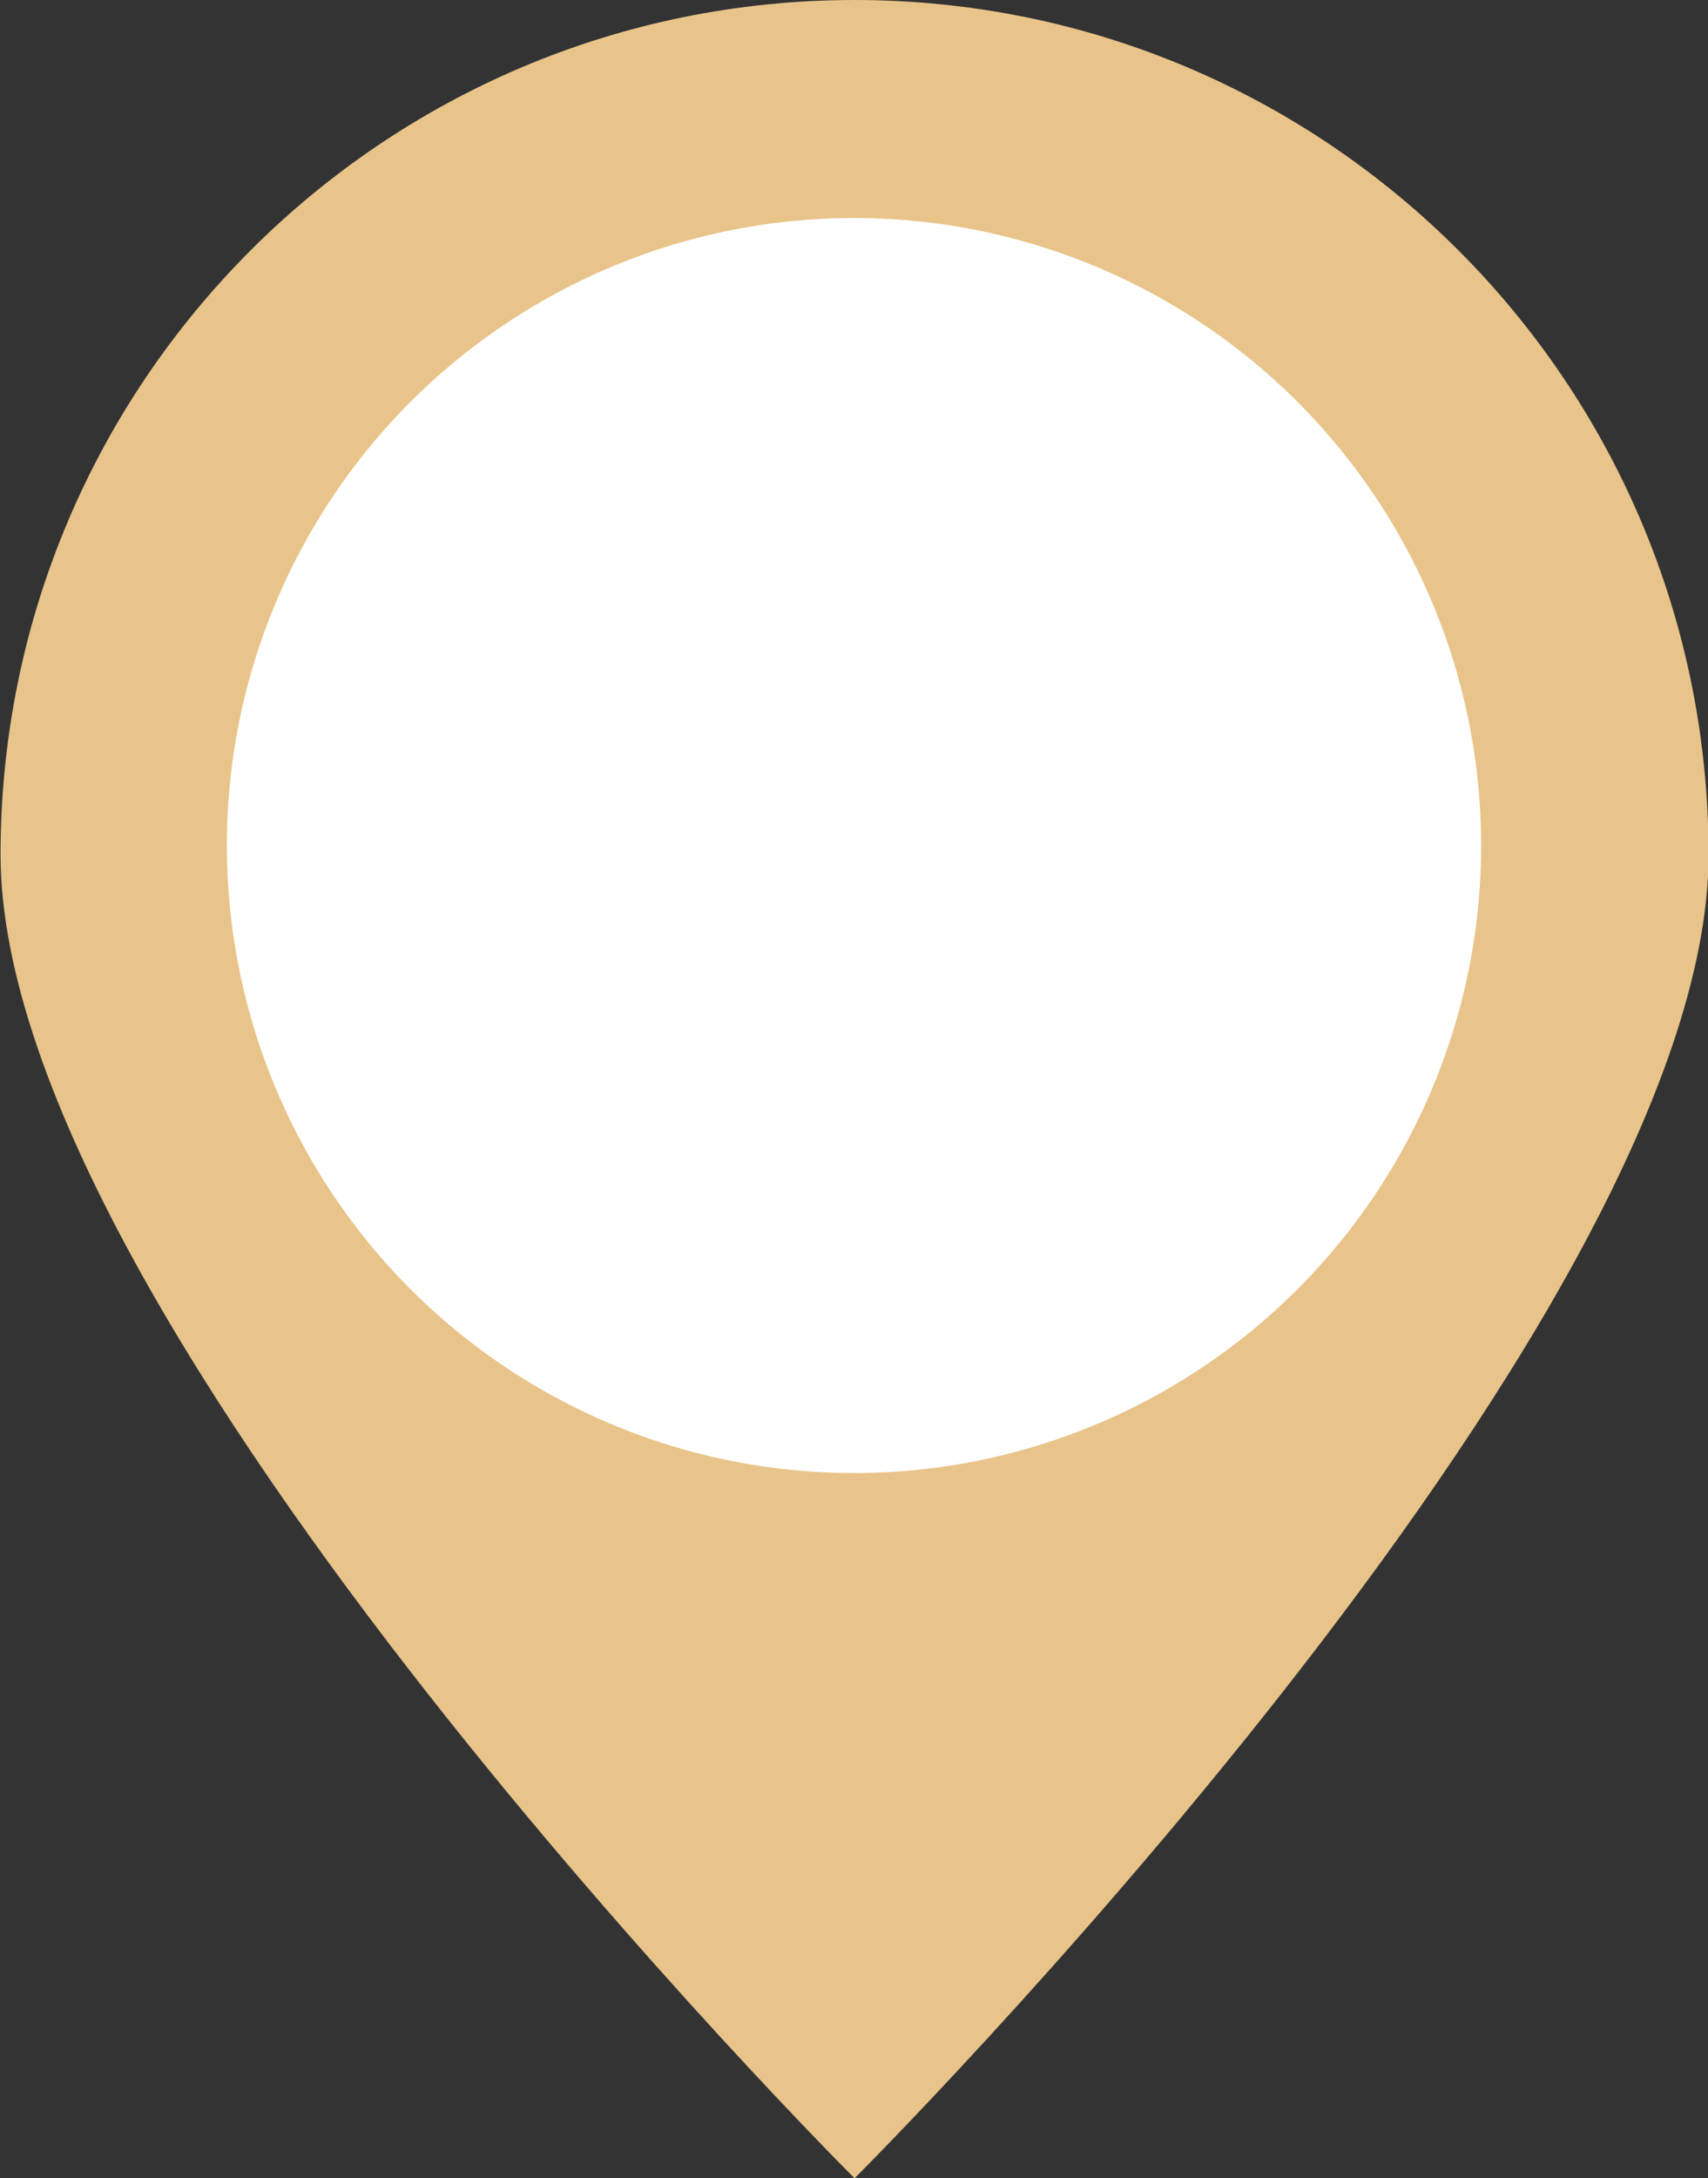 <?xml version="1.0" encoding="utf-8"?>
<!-- Generator: Adobe Illustrator 16.0.0, SVG Export Plug-In . SVG Version: 6.00 Build 0)  -->
<!DOCTYPE svg PUBLIC "-//W3C//DTD SVG 1.1//EN" "http://www.w3.org/Graphics/SVG/1.1/DTD/svg11.dtd">
<svg version="1.1" id="Layer_1" xmlns="http://www.w3.org/2000/svg" xmlns:xlink="http://www.w3.org/1999/xlink" x="0px" y="0px"
	 width="12.354px" height="15.746px" viewBox="0 0 12.354 15.746" enable-background="new 0 0 12.354 15.746" xml:space="preserve">
<rect x="0" y="0" width="12.354" height="15.746" fill="#333333" stroke="none"/>
<g id="Group_63" transform="translate(-2330.496 -2280.672)">
	<g id="Group_62">
		<path id="Path_179" fill="#E8C48A" d="M2330.5,2286.849c0-3.412,2.766-6.177,6.177-6.177s6.177,2.766,6.177,6.177l0,0
			c0,3.413-6.177,9.569-6.177,9.569S2330.5,2290.261,2330.5,2286.849z"/>
	</g>
	<circle id="Ellipse_14" fill="#FFFFFF" cx="2336.673" cy="2286.784" r="4.536"/>
</g>
</svg>
